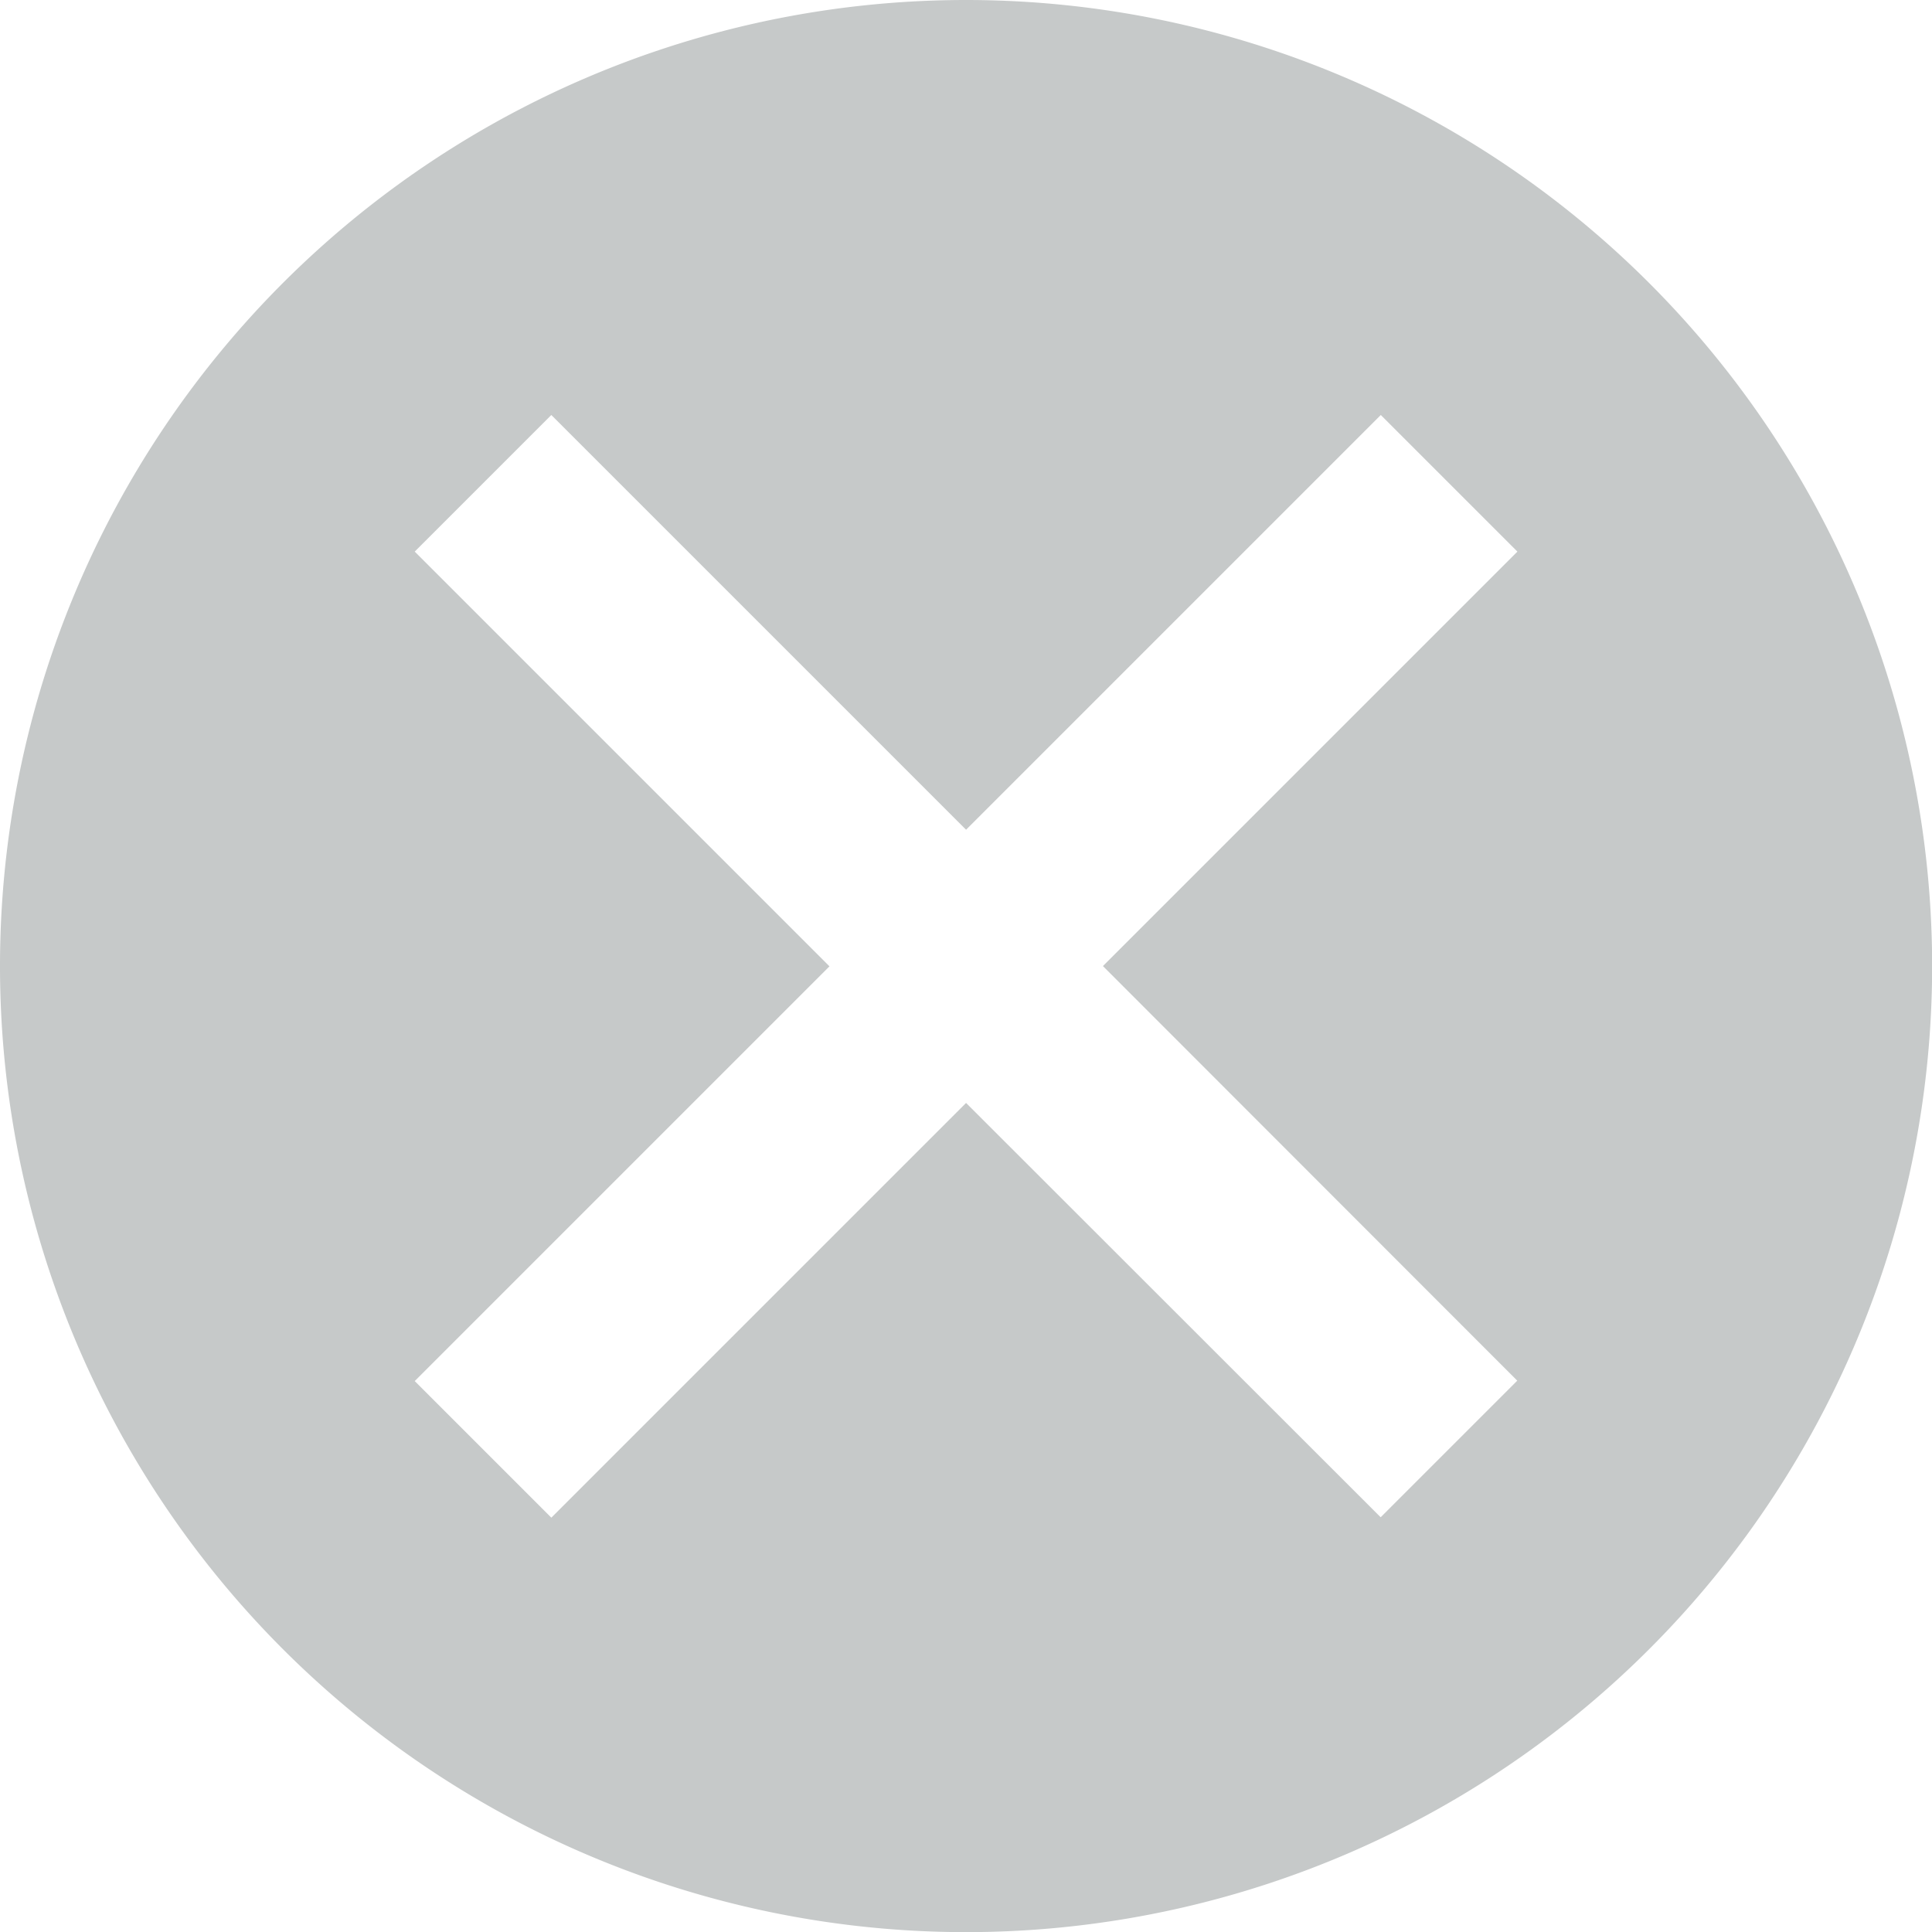 <svg xmlns="http://www.w3.org/2000/svg" width="14.483" height="14.483"><path d="M11.374 10.35l-1.024 1.024-3.108-3.106-3.109 3.109-1.024-1.024 3.109-3.109-3.109-3.109 1.024-1.024L7.242 6.22l3.109-3.109 1.024 1.024-3.107 3.107zM7.242 0a7.242 7.242 0 107.242 7.242A7.243 7.243 0 007.242 0z" fill="#c6c9c9" fill-rule="evenodd"/></svg>